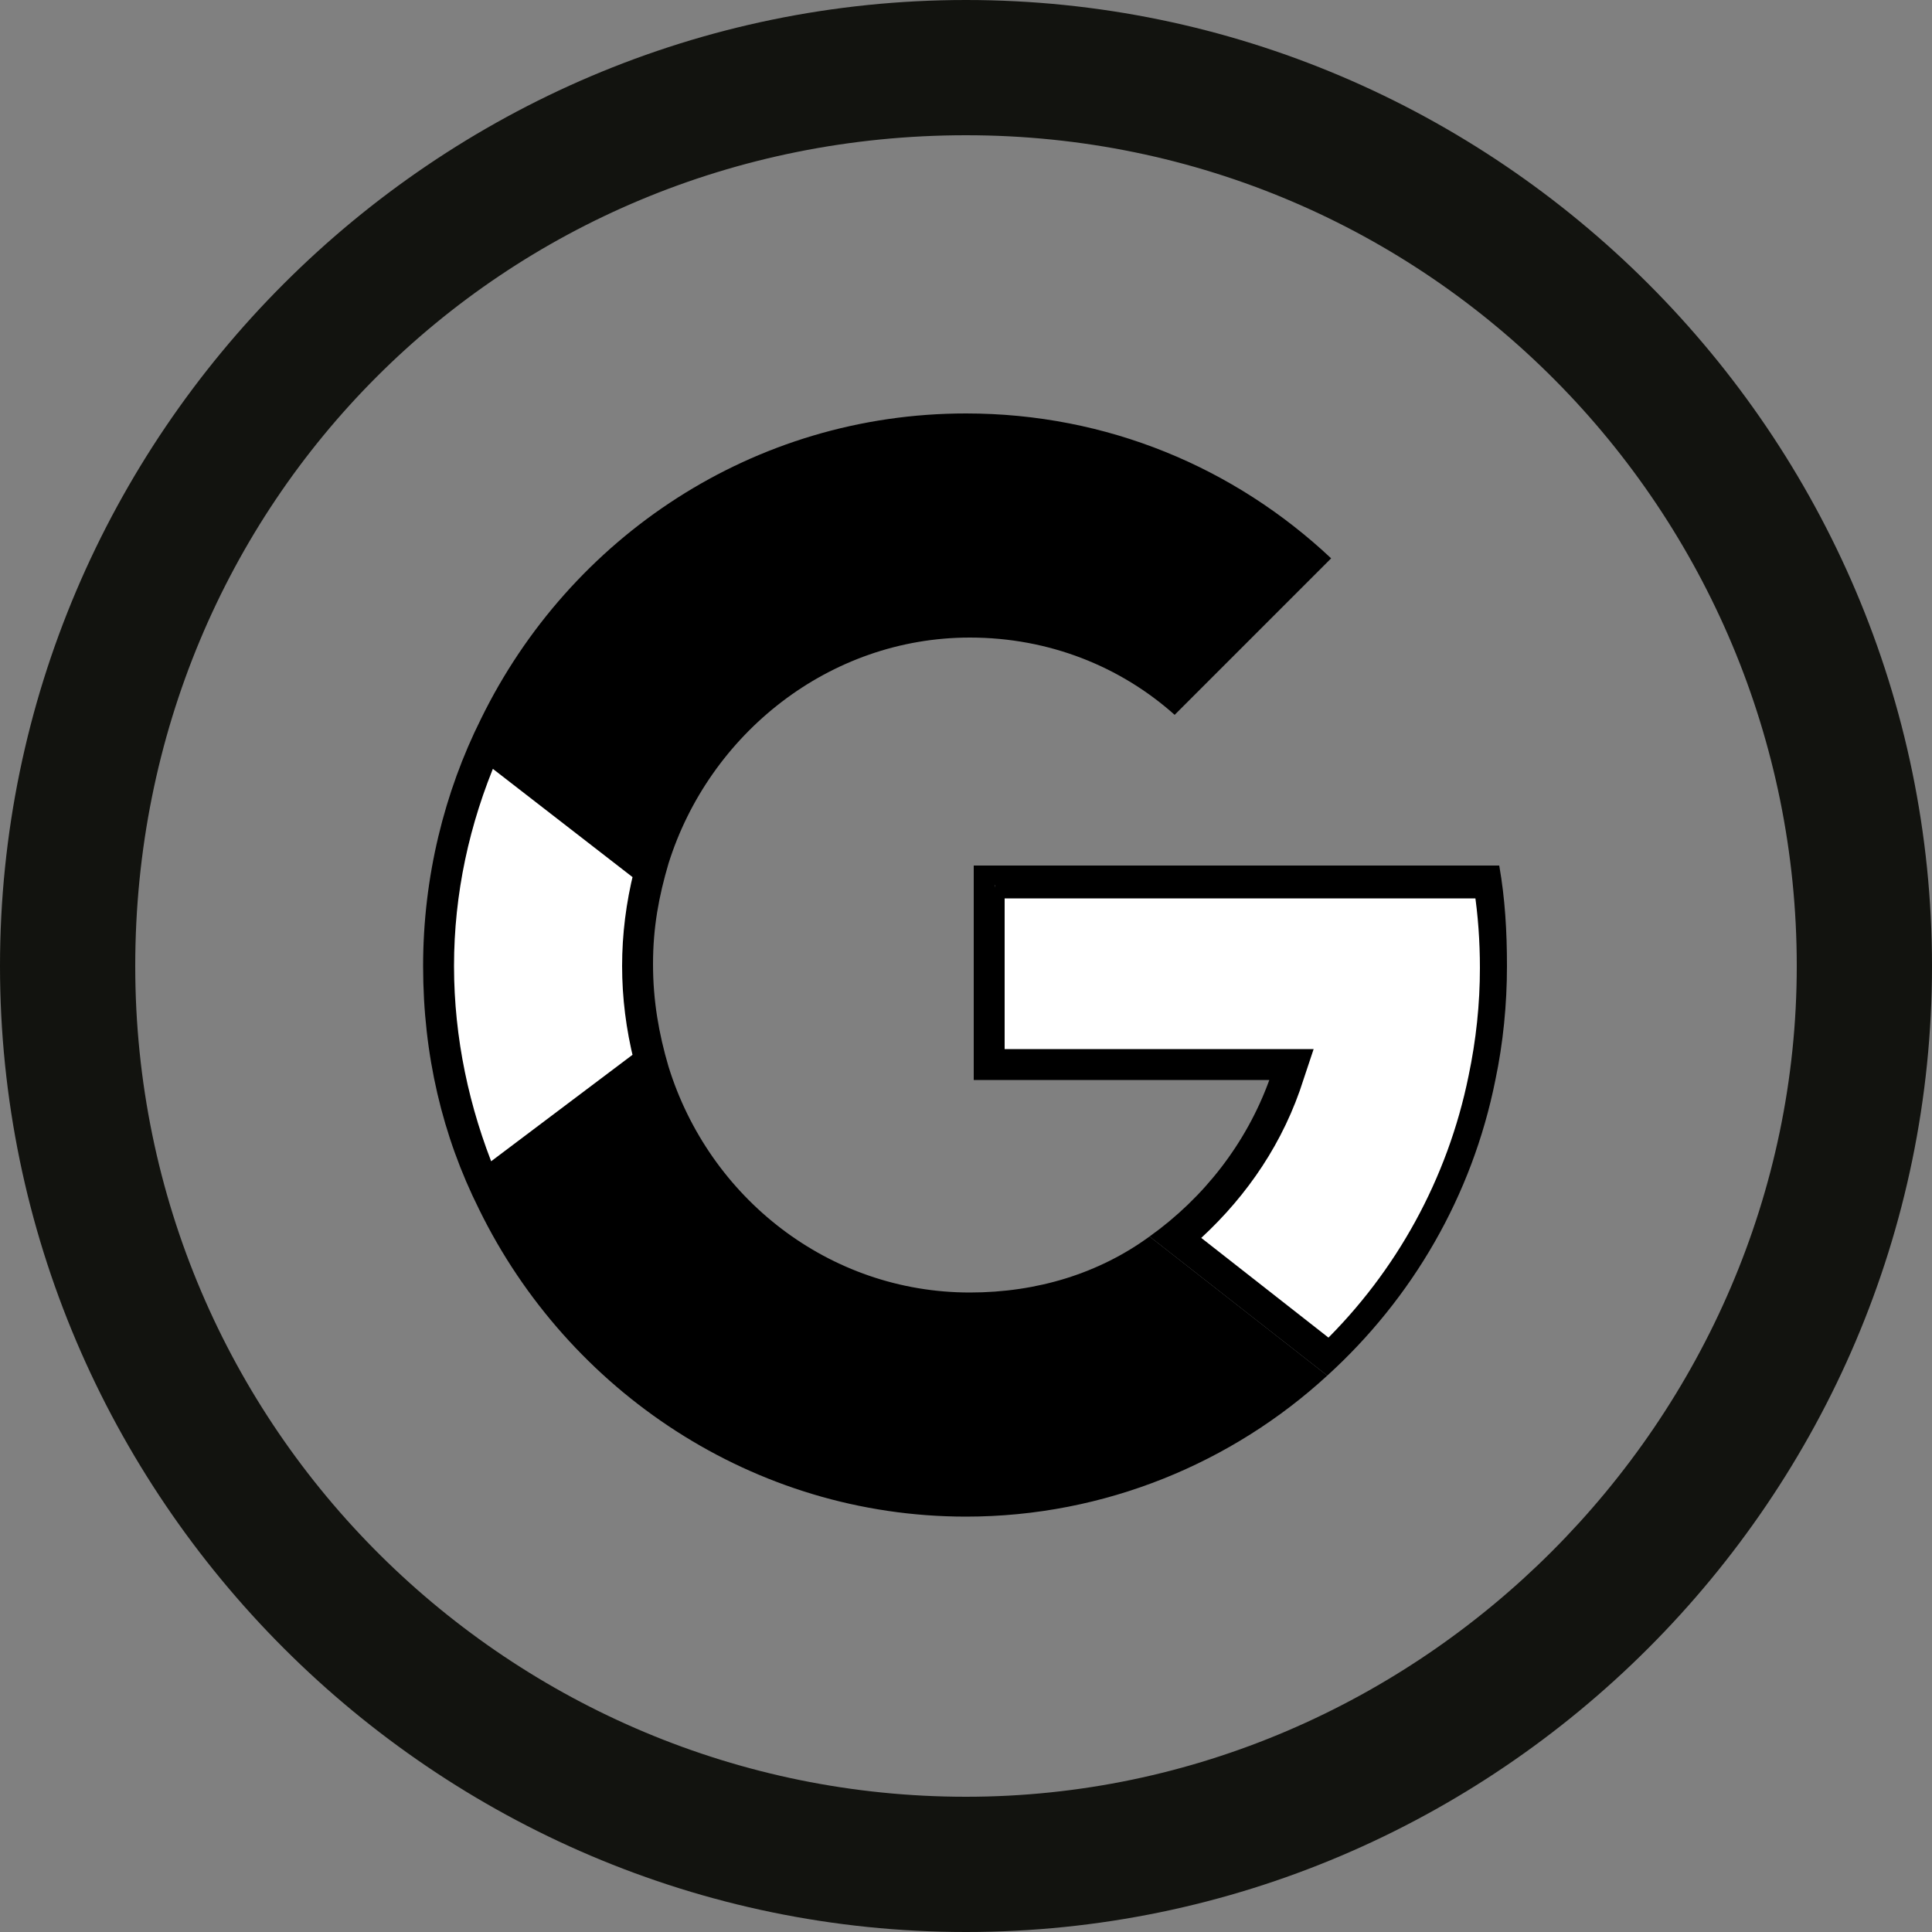 <?xml version="1.0" encoding="utf-8"?>
<!-- Generator: Adobe Illustrator 26.5.0, SVG Export Plug-In . SVG Version: 6.00 Build 0)  -->
<svg version="1.1" id="Layer_2_00000174576490497940284850000000677491585028948117_"
	 xmlns="http://www.w3.org/2000/svg" xmlns:xlink="http://www.w3.org/1999/xlink" x="0px" y="0px" viewBox="0 0 100 100"
	 style="enable-background:new 0 0 100 100;" xml:space="preserve">
<rect x="0" y="0" width="100" height="100" fill="#808080" stroke="none"/>
<style type="text/css">
	.st0{fill:#FFFFFF;stroke:#000000;stroke-miterlimit:10;}
	.st1{stroke:#000000;stroke-width:0;stroke-linecap:round;stroke-linejoin:round;}
	.st2{fill:#12130F;}
</style>
<g>
	<path class="st0" d="M51.5,45.9v8.9h15.8l-0.5,1.5c-1.1,3.1-3,5.7-5.4,7.8l7.4,5.8c3.9-3.8,6.6-8.7,7.7-14.1
		c0.4-1.9,0.6-3.8,0.6-5.7c0-1.4-0.1-2.8-0.3-4.1H51.5z"/>
	<path class="st0" d="M33.3,54.8c-0.4-1.6-0.6-3.2-0.6-4.8s0.2-3.2,0.6-4.8l-8-6.2c-1.5,3.5-2.3,7.2-2.3,11c0,3.8,0.8,7.5,2.2,10.9
		L33.3,54.8z"/>
	<line class="st1" x1="77.6" y1="44.8" x2="77.6" y2="44.8"/>
	<path d="M77.6,44.8H50.4v11.1h15.3c-1.2,3.3-3.4,6.1-6.2,8.1l9.2,7.2c4.4-4,7.5-9.3,8.7-15.3C77.8,54,78,52,78,50
		C78,48.2,77.9,46.5,77.6,44.8z M76.4,55.7c-1.1,5.4-3.8,10.3-7.7,14.1L61.3,64c2.5-2,4.3-4.7,5.4-7.8l0.5-1.5H51.5v-8.9h25.2
		c0.2,1.3,0.3,2.7,0.3,4.1C77,51.9,76.8,53.8,76.4,55.7z"/>
	<polygon points="69,29 68.9,29 69,29 	"/>
	<path d="M59.5,64c-2.6,1.9-5.8,2.9-9.3,2.9c-7.3,0-13.5-4.9-15.6-11.7h0c-0.5-1.7-0.8-3.4-0.8-5.3s0.3-3.5,0.8-5.2l0,0
		C36.7,38,42.9,33,50.2,33c4.1,0,7.8,1.5,10.6,4l8.1-8.1c-5-4.7-11.6-7.5-18.9-7.5c-11,0-20.5,6.4-25.1,15.8l0,0
		c-1.9,3.8-3,8.2-3,12.8c0,4.6,1,8.8,2.9,12.6l0,0C29.4,72,39,78.5,50,78.5c7.2,0,13.8-2.8,18.7-7.3L59.5,64L59.5,64z M25.3,39
		l8,6.2c-0.4,1.6-0.6,3.2-0.6,4.8s0.2,3.3,0.6,4.8l-8,6.1c-1.5-3.5-2.2-7.1-2.2-10.9C23.1,46.2,23.8,42.4,25.3,39z"/>
</g>
<g>
	<path class="st2" d="M50,7c24,0,43,19.5,43,43S73.5,93,50,93S7,74,7,50S26,7,50,7 M50,0C22.5,0,0,22.5,0,50s22.5,50,50,50
		s50-22.5,50-50S77.5,0,50,0L50,0z"/>
</g>
</svg>
